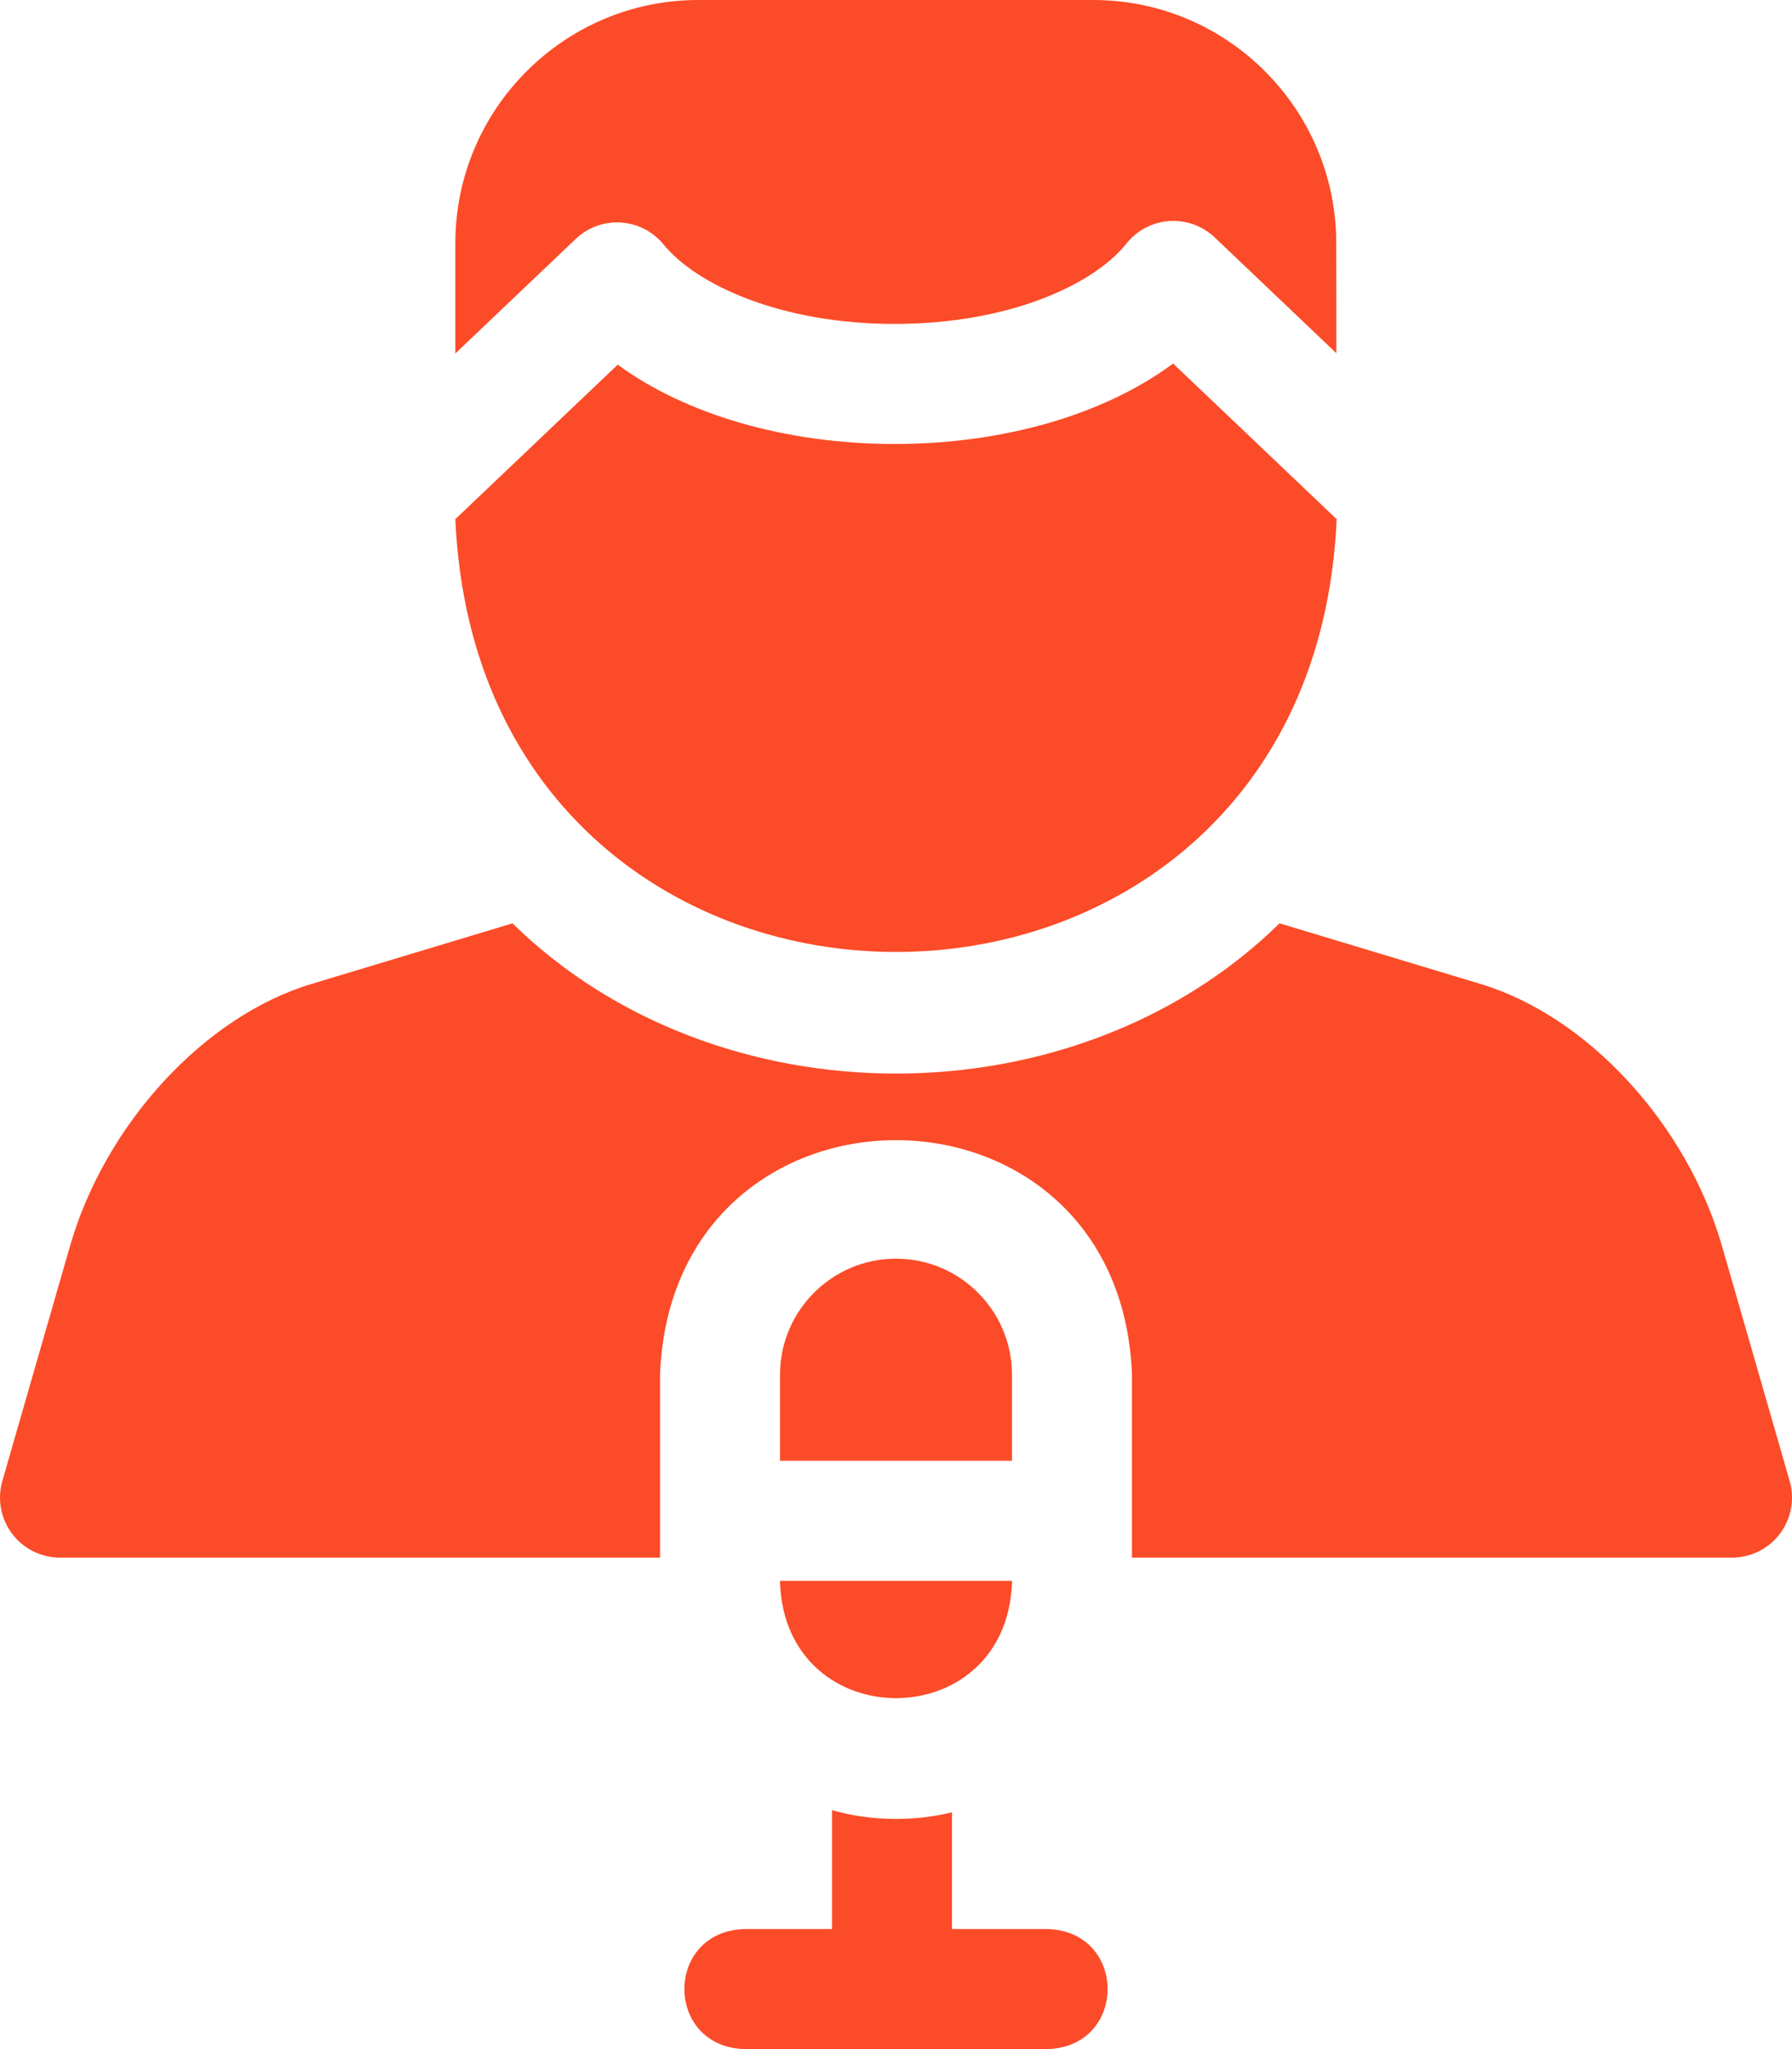 <?xml version="1.0" encoding="UTF-8"?> <svg xmlns="http://www.w3.org/2000/svg" width="210" height="240" viewBox="0 0 210 240" fill="none"><path d="M122.81 225.938H111.562V212.26C107.074 213.385 101.927 213.292 97.501 212.014V225.938H87.19C77.872 226.283 77.879 239.657 87.19 240H122.81C132.128 239.654 132.121 226.28 122.81 225.938Z" fill="#FC4B28"></path><path d="M209.725 173.458L201.8 145.953C197.68 131.656 186.056 119.033 173.532 115.256L149.948 108.145C125.991 131.61 84.004 131.604 60.052 108.145L36.469 115.256C23.945 119.033 12.32 131.656 8.201 145.953L0.275 173.458C-0.337 175.581 0.085 177.868 1.413 179.633C2.741 181.399 4.821 182.437 7.03 182.437H77.347V161.016C78.742 124.367 131.271 124.395 132.653 161.016V182.437H202.97C205.179 182.437 207.259 181.399 208.587 179.633C209.915 177.868 210.337 175.581 209.725 173.458Z" fill="#FC4B28"></path><path d="M72.761 26.062C74.716 26.188 76.53 27.123 77.767 28.643C81.529 33.27 91.36 37.939 104.838 37.939C118.446 37.939 128.284 33.216 131.998 28.535C133.225 26.989 135.045 26.029 137.014 25.891C138.982 25.755 140.92 26.45 142.35 27.811L156.608 41.371C156.599 36.55 156.59 31.934 156.59 28.475C156.59 12.774 143.817 0 128.119 0H81.832C66.133 0 53.361 12.774 53.361 28.475V41.401L67.468 27.984C68.888 26.634 70.804 25.936 72.761 26.062Z" fill="#FC4B28"></path><path d="M104.838 52.002C92.095 52.002 80.349 48.55 72.39 42.709L53.361 60.806C56.335 128.424 153.689 128.372 156.639 60.806L137.471 42.577C129.516 48.501 117.708 52.002 104.838 52.002Z" fill="#FC4B28"></path><path d="M118.592 161.016C118.592 153.52 112.495 147.422 105 147.422C97.506 147.422 91.409 153.52 91.409 161.016V171.094H118.592V161.016Z" fill="#FC4B28"></path><path d="M91.408 185.391C92.093 203.405 117.913 203.391 118.592 185.391V185.157H91.408V185.391Z" fill="#FC4B28"></path></svg> 